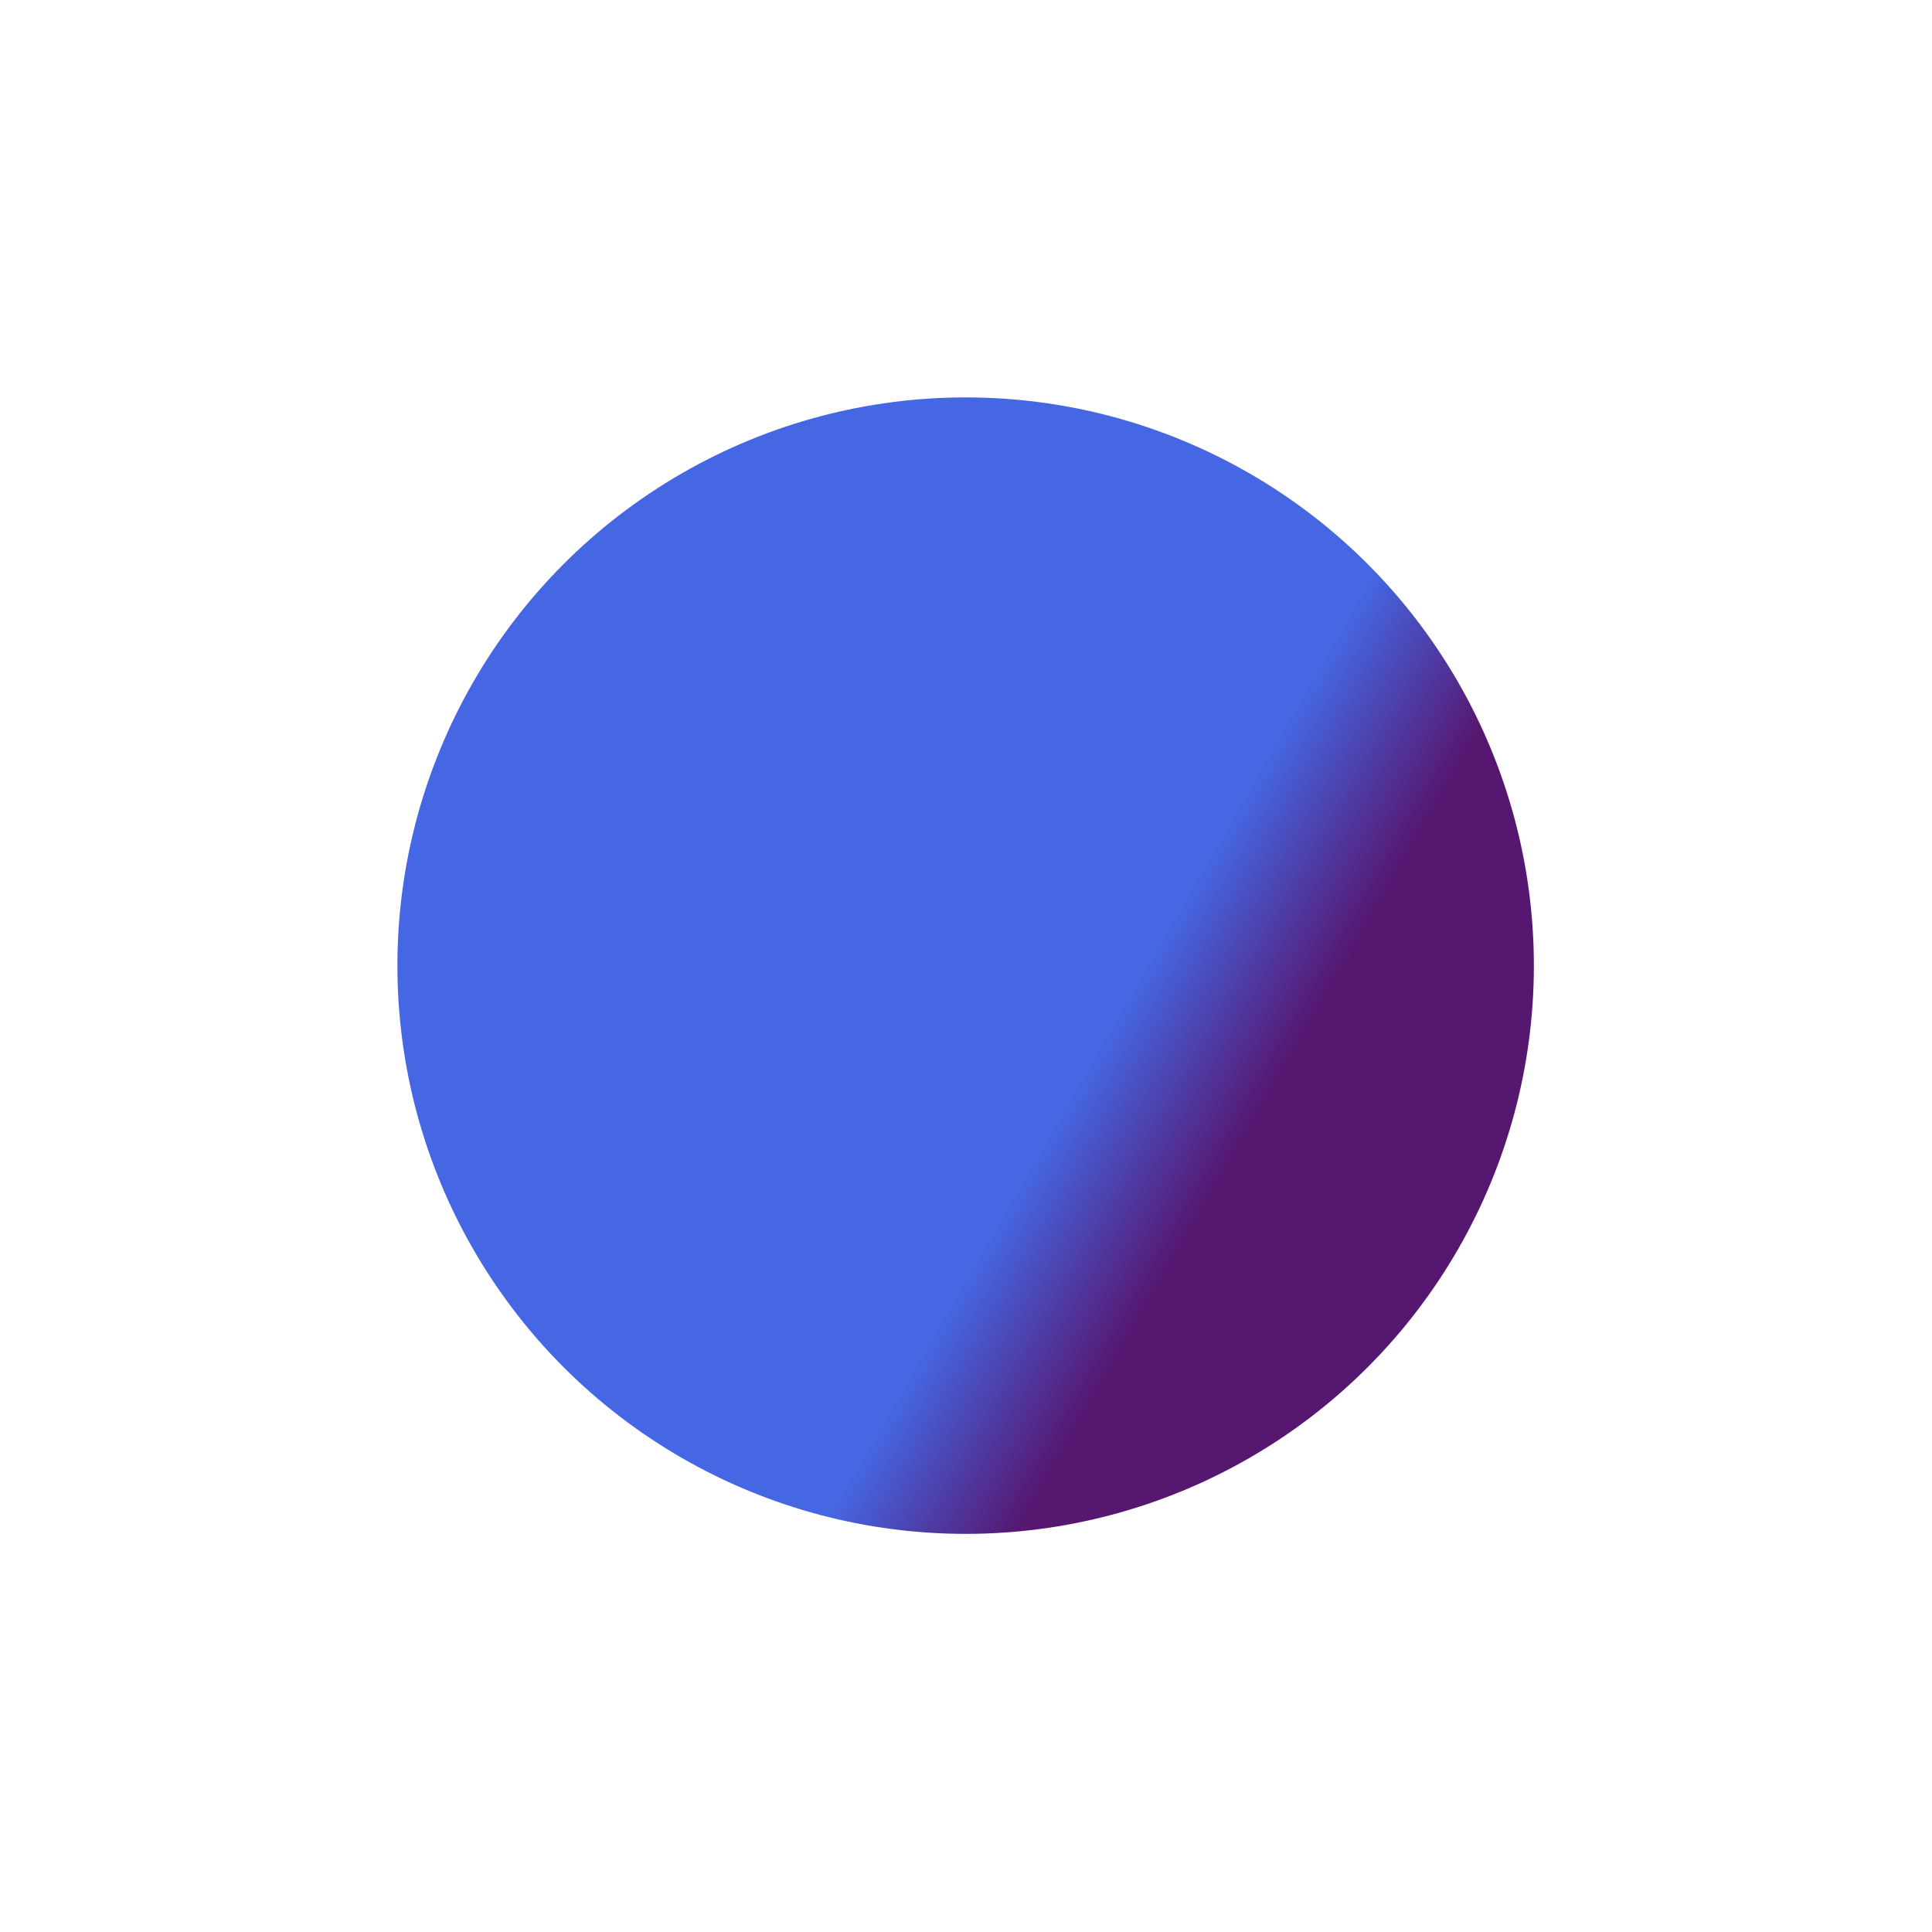 <?xml version="1.0" encoding="UTF-8"?> <svg xmlns="http://www.w3.org/2000/svg" width="102" height="102" viewBox="0 0 102 102" fill="none"> <g filter="url(#filter0_f)"> <circle cx="50.981" cy="50.981" r="30" transform="rotate(-60 50.981 50.981)" fill="url(#paint0_linear)"></circle> </g> <defs> <filter id="filter0_f" x="0" y="-0" width="101.962" height="101.962" filterUnits="userSpaceOnUse" color-interpolation-filters="sRGB"> <feFlood flood-opacity="0" result="BackgroundImageFix"></feFlood> <feBlend mode="normal" in="SourceGraphic" in2="BackgroundImageFix" result="shape"></feBlend> <feGaussianBlur stdDeviation="5" result="effect1_foregroundBlur"></feGaussianBlur> </filter> <linearGradient id="paint0_linear" x1="50.981" y1="20.981" x2="50.981" y2="80.981" gradientUnits="userSpaceOnUse"> <stop offset="0.638" stop-color="#4567E3"></stop> <stop offset="0.789" stop-color="#561770"></stop> </linearGradient> </defs> </svg> 